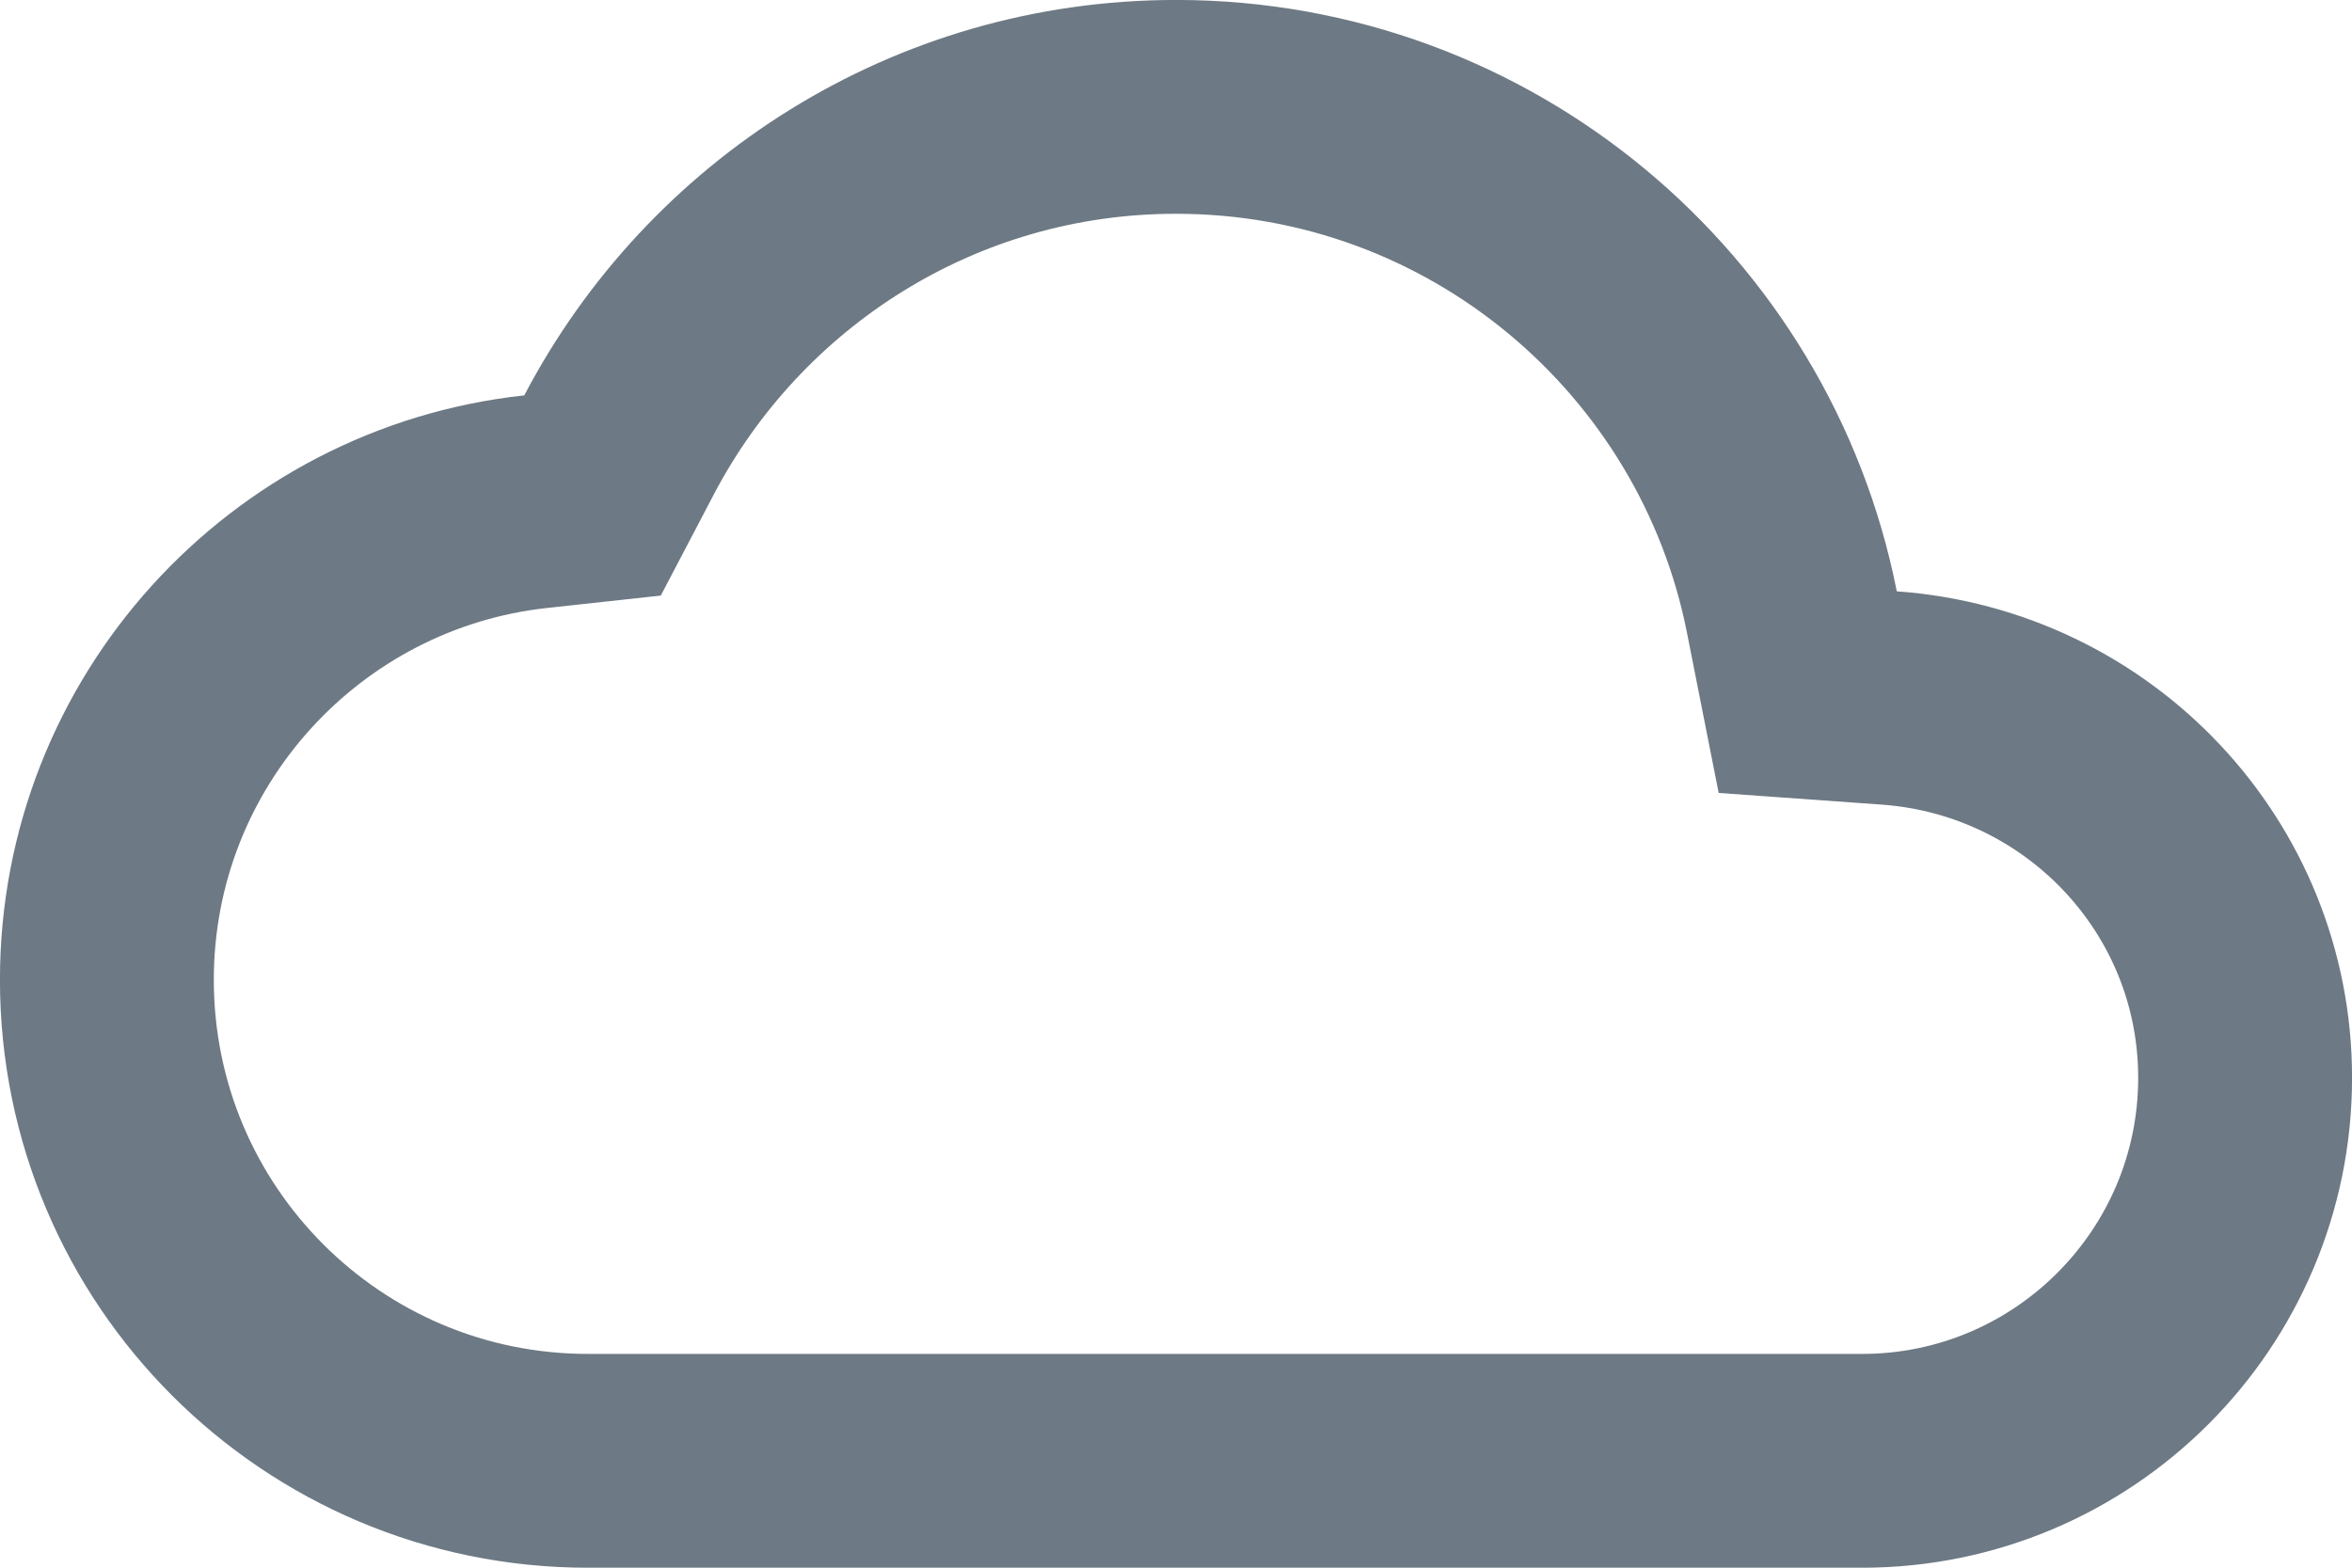 <svg width="27" height="18" viewBox="0 0 27 18" fill="none" xmlns="http://www.w3.org/2000/svg">
<path d="M20.57 7.027L20.752 7.947L21.687 8.014C23.973 8.177 25.773 10.063 25.773 12.375C25.773 14.802 23.802 16.773 21.375 16.773H6.75C3.698 16.773 1.227 14.302 1.227 11.25C1.227 8.403 3.385 6.059 6.151 5.76L6.802 5.689L7.106 5.109C8.316 2.8 10.726 1.227 13.5 1.227C16.998 1.227 19.917 3.721 20.57 7.027Z" stroke="#6D7984" stroke-width="2.455"/>
</svg>
